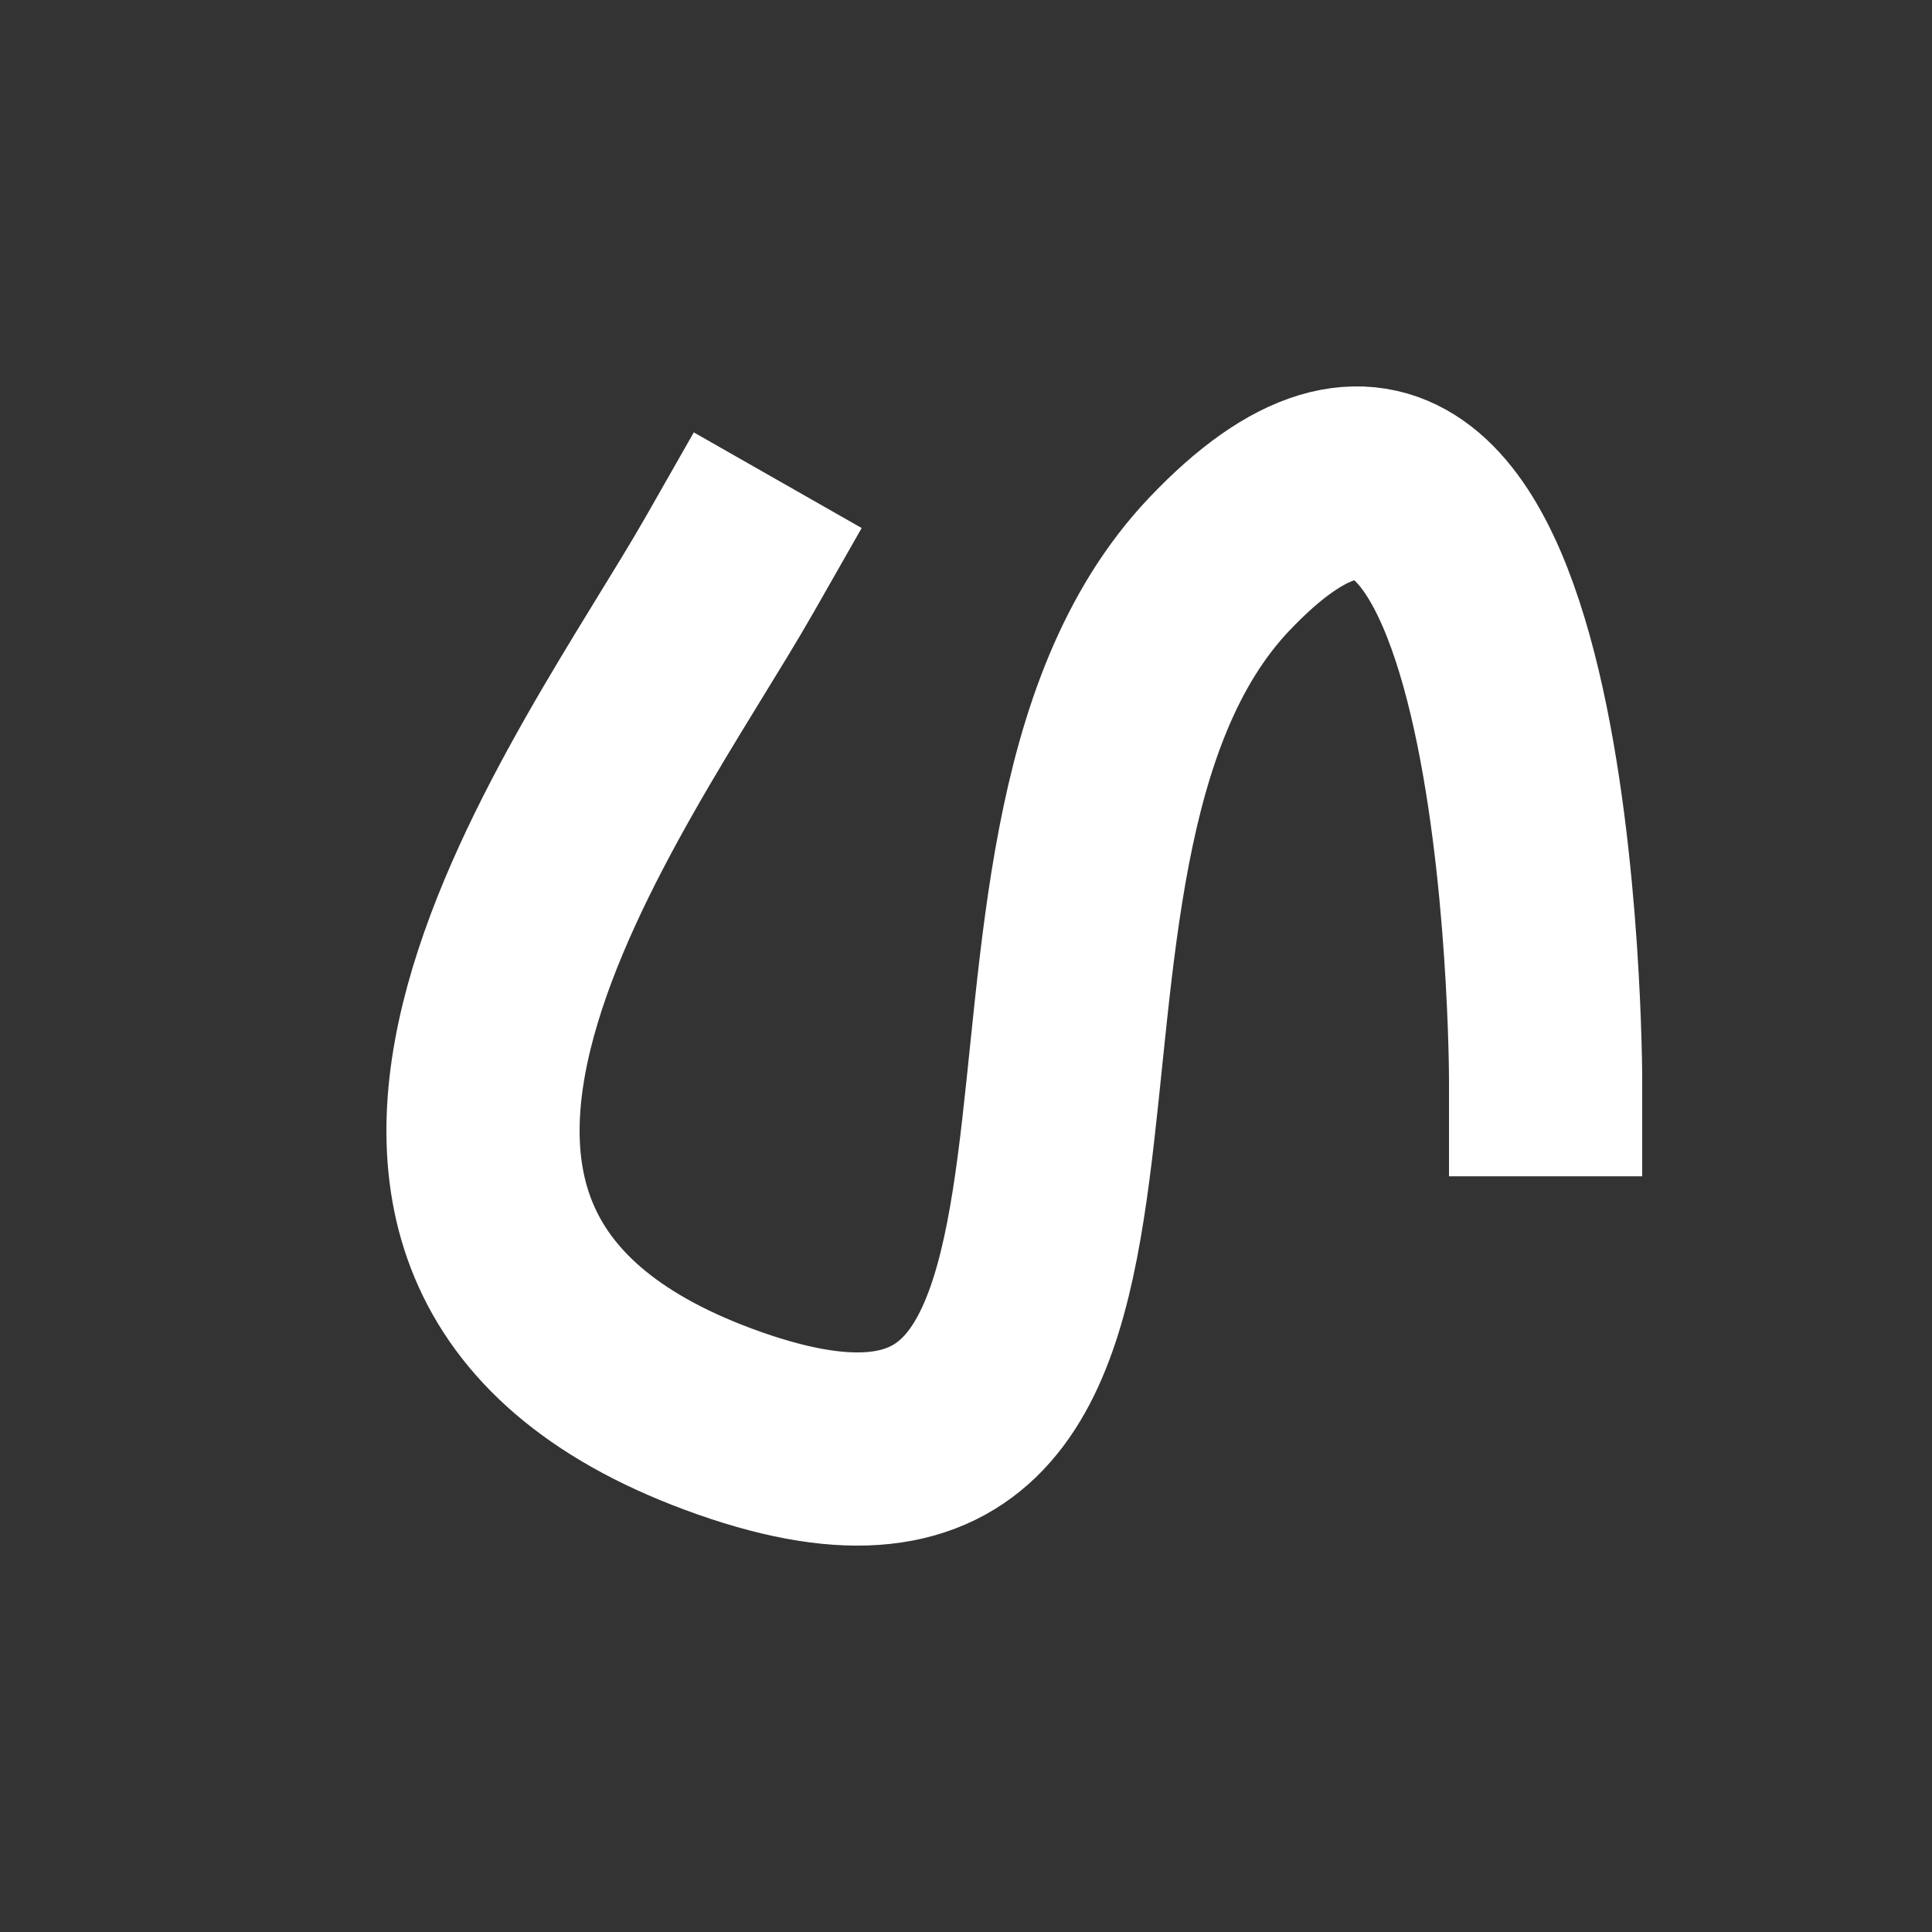 <svg width="20" height="20" viewBox="0 0 20 20" fill="none" xmlns="http://www.w3.org/2000/svg">
<rect x="0" y="0" width="20" height="20" fill="#333333" stroke="none"/>
<path d="M7.556 5.84C6.278 8.083 2.507 12.962 7.556 14.735C12.622 16.513 9.735 8.881 12.622 5.84C16 2.282 16 11.177 16 11.177" stroke="white" stroke-width="2" stroke-linecap="square"/>
</svg>
